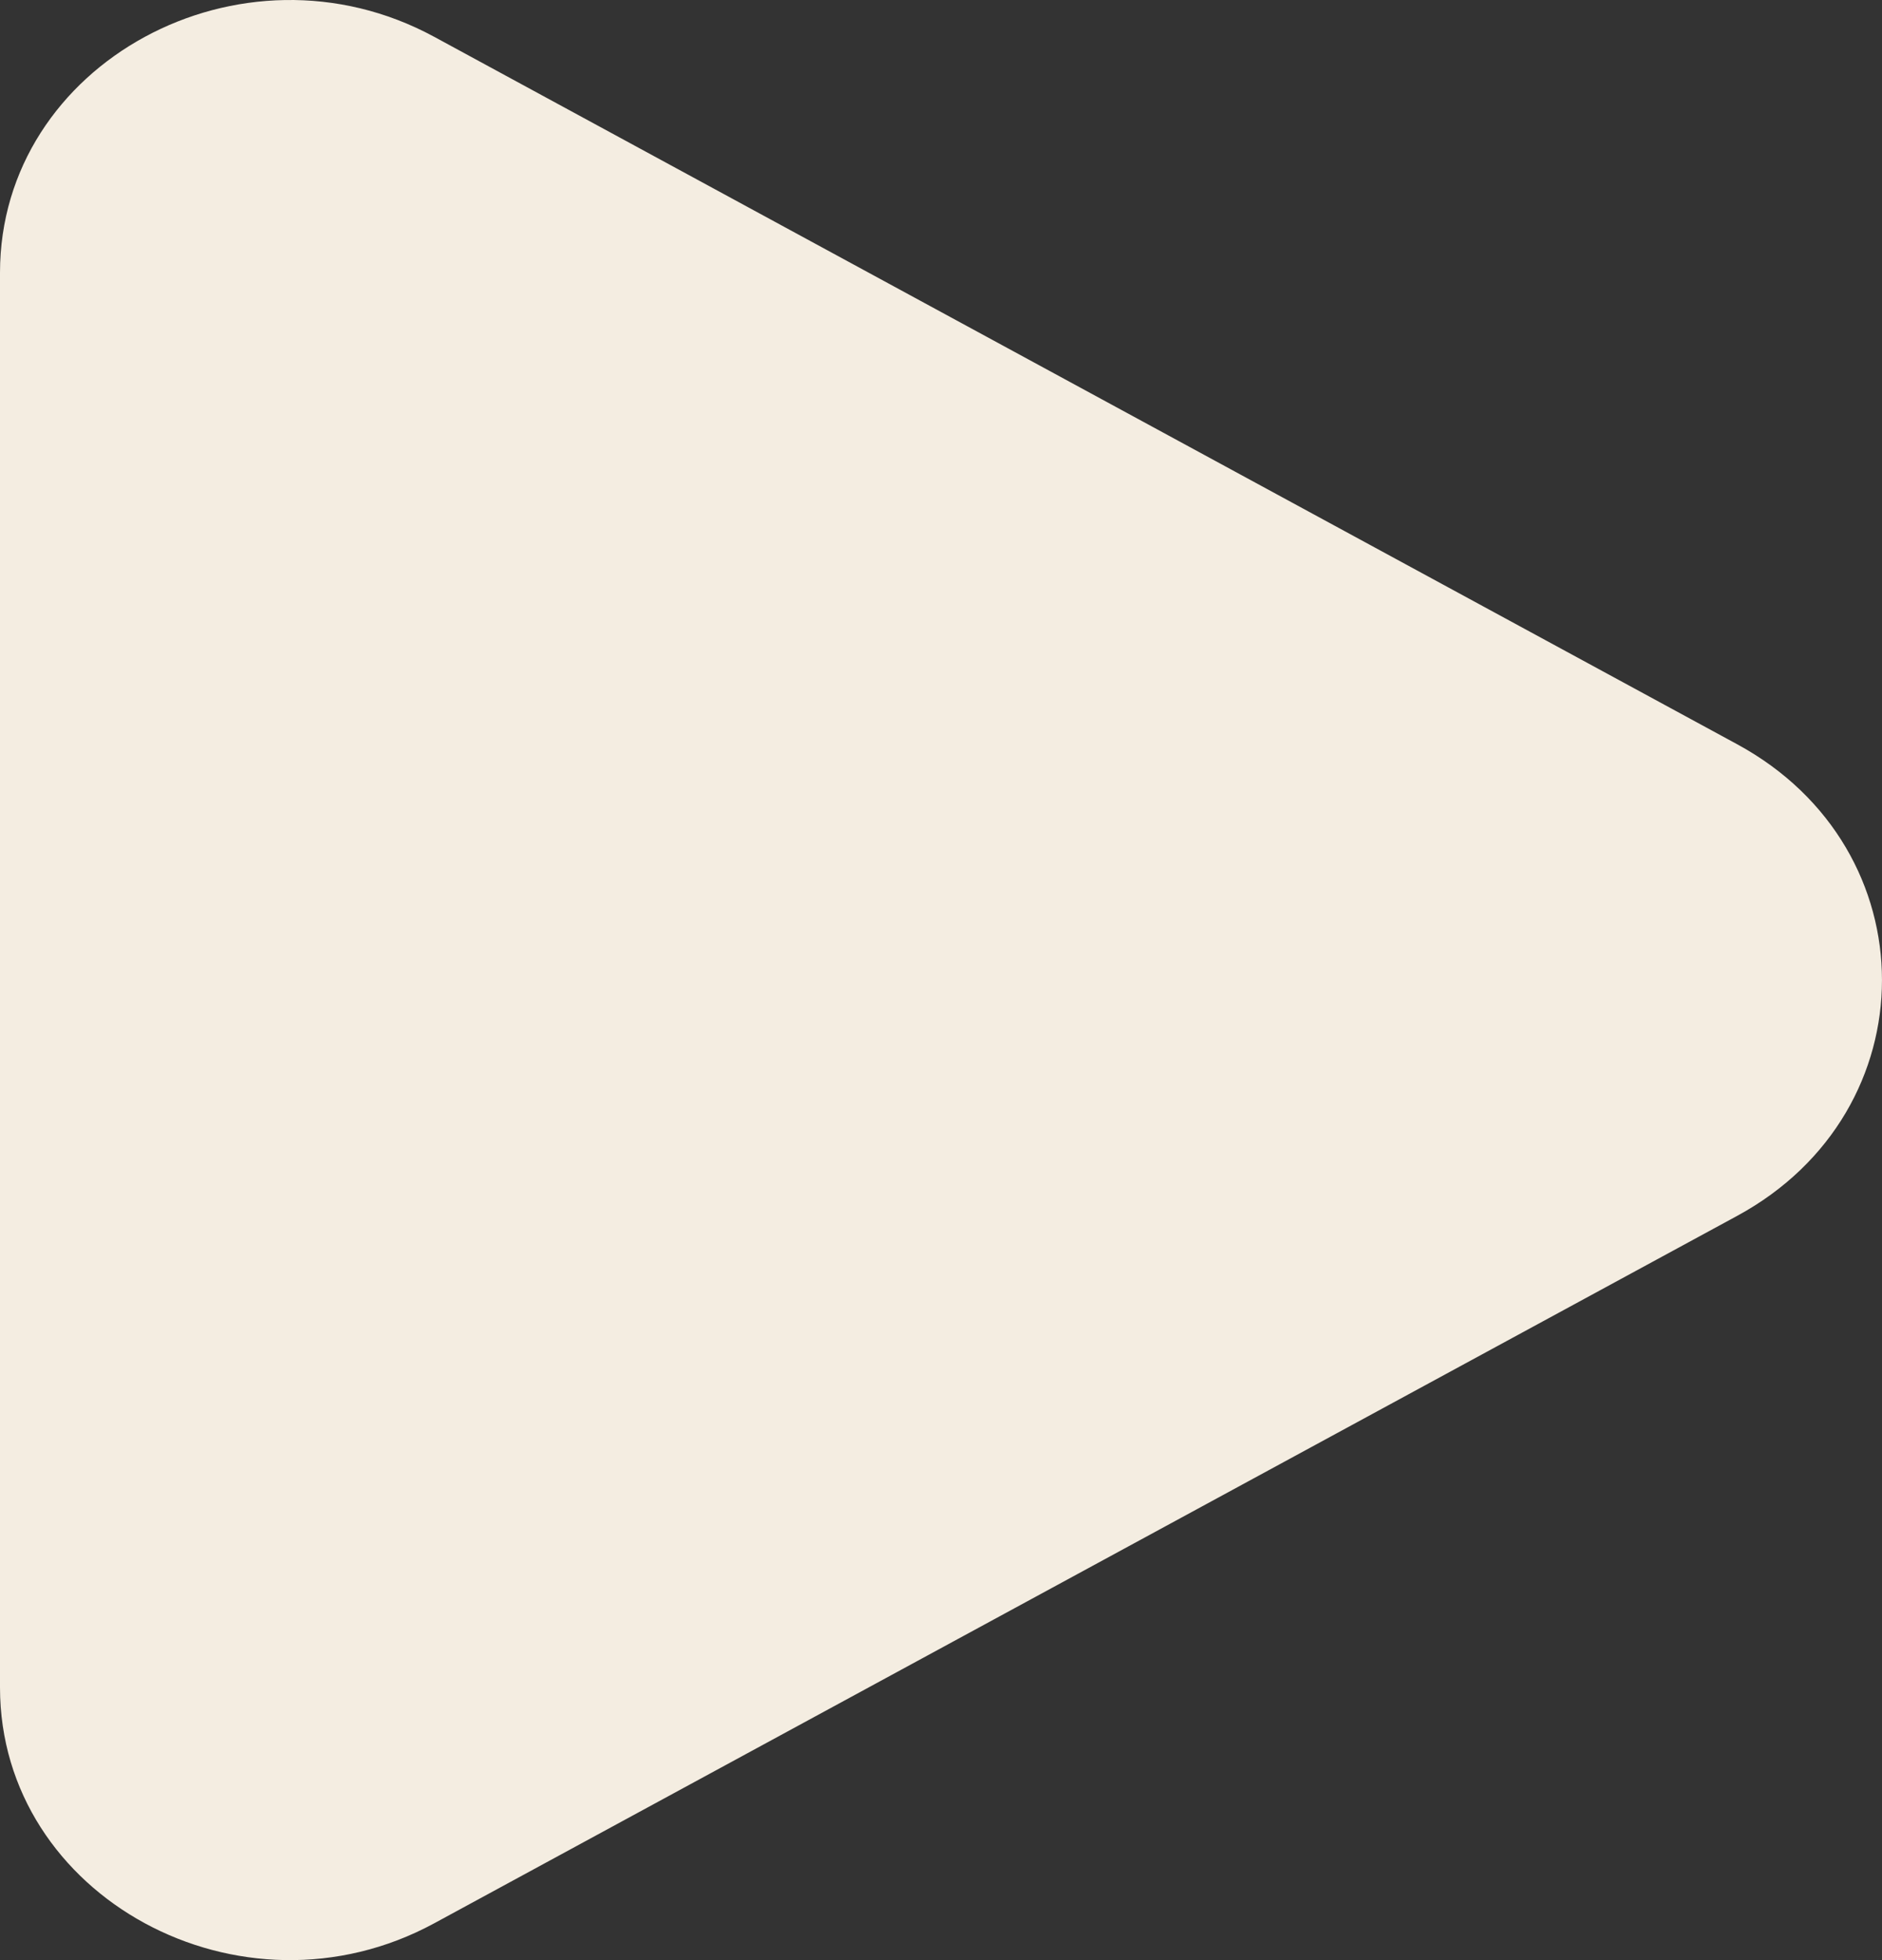 <svg width="24" height="25" viewBox="0 0 24 25" fill="none" xmlns="http://www.w3.org/2000/svg">
<rect x="0" y="0" width="24" height="25" fill="#333333" stroke="none"/>
<path d="M22.154 9.493C24.615 10.829 24.615 14.171 22.154 15.507L5.538 24.53C3.077 25.866 3.49972e-07 24.195 4.66823e-07 21.522L1.25557e-06 3.478C1.37242e-06 0.805 3.077 -0.866 5.538 0.47L22.154 9.493Z" fill="#F4EDE1"/>
</svg>
